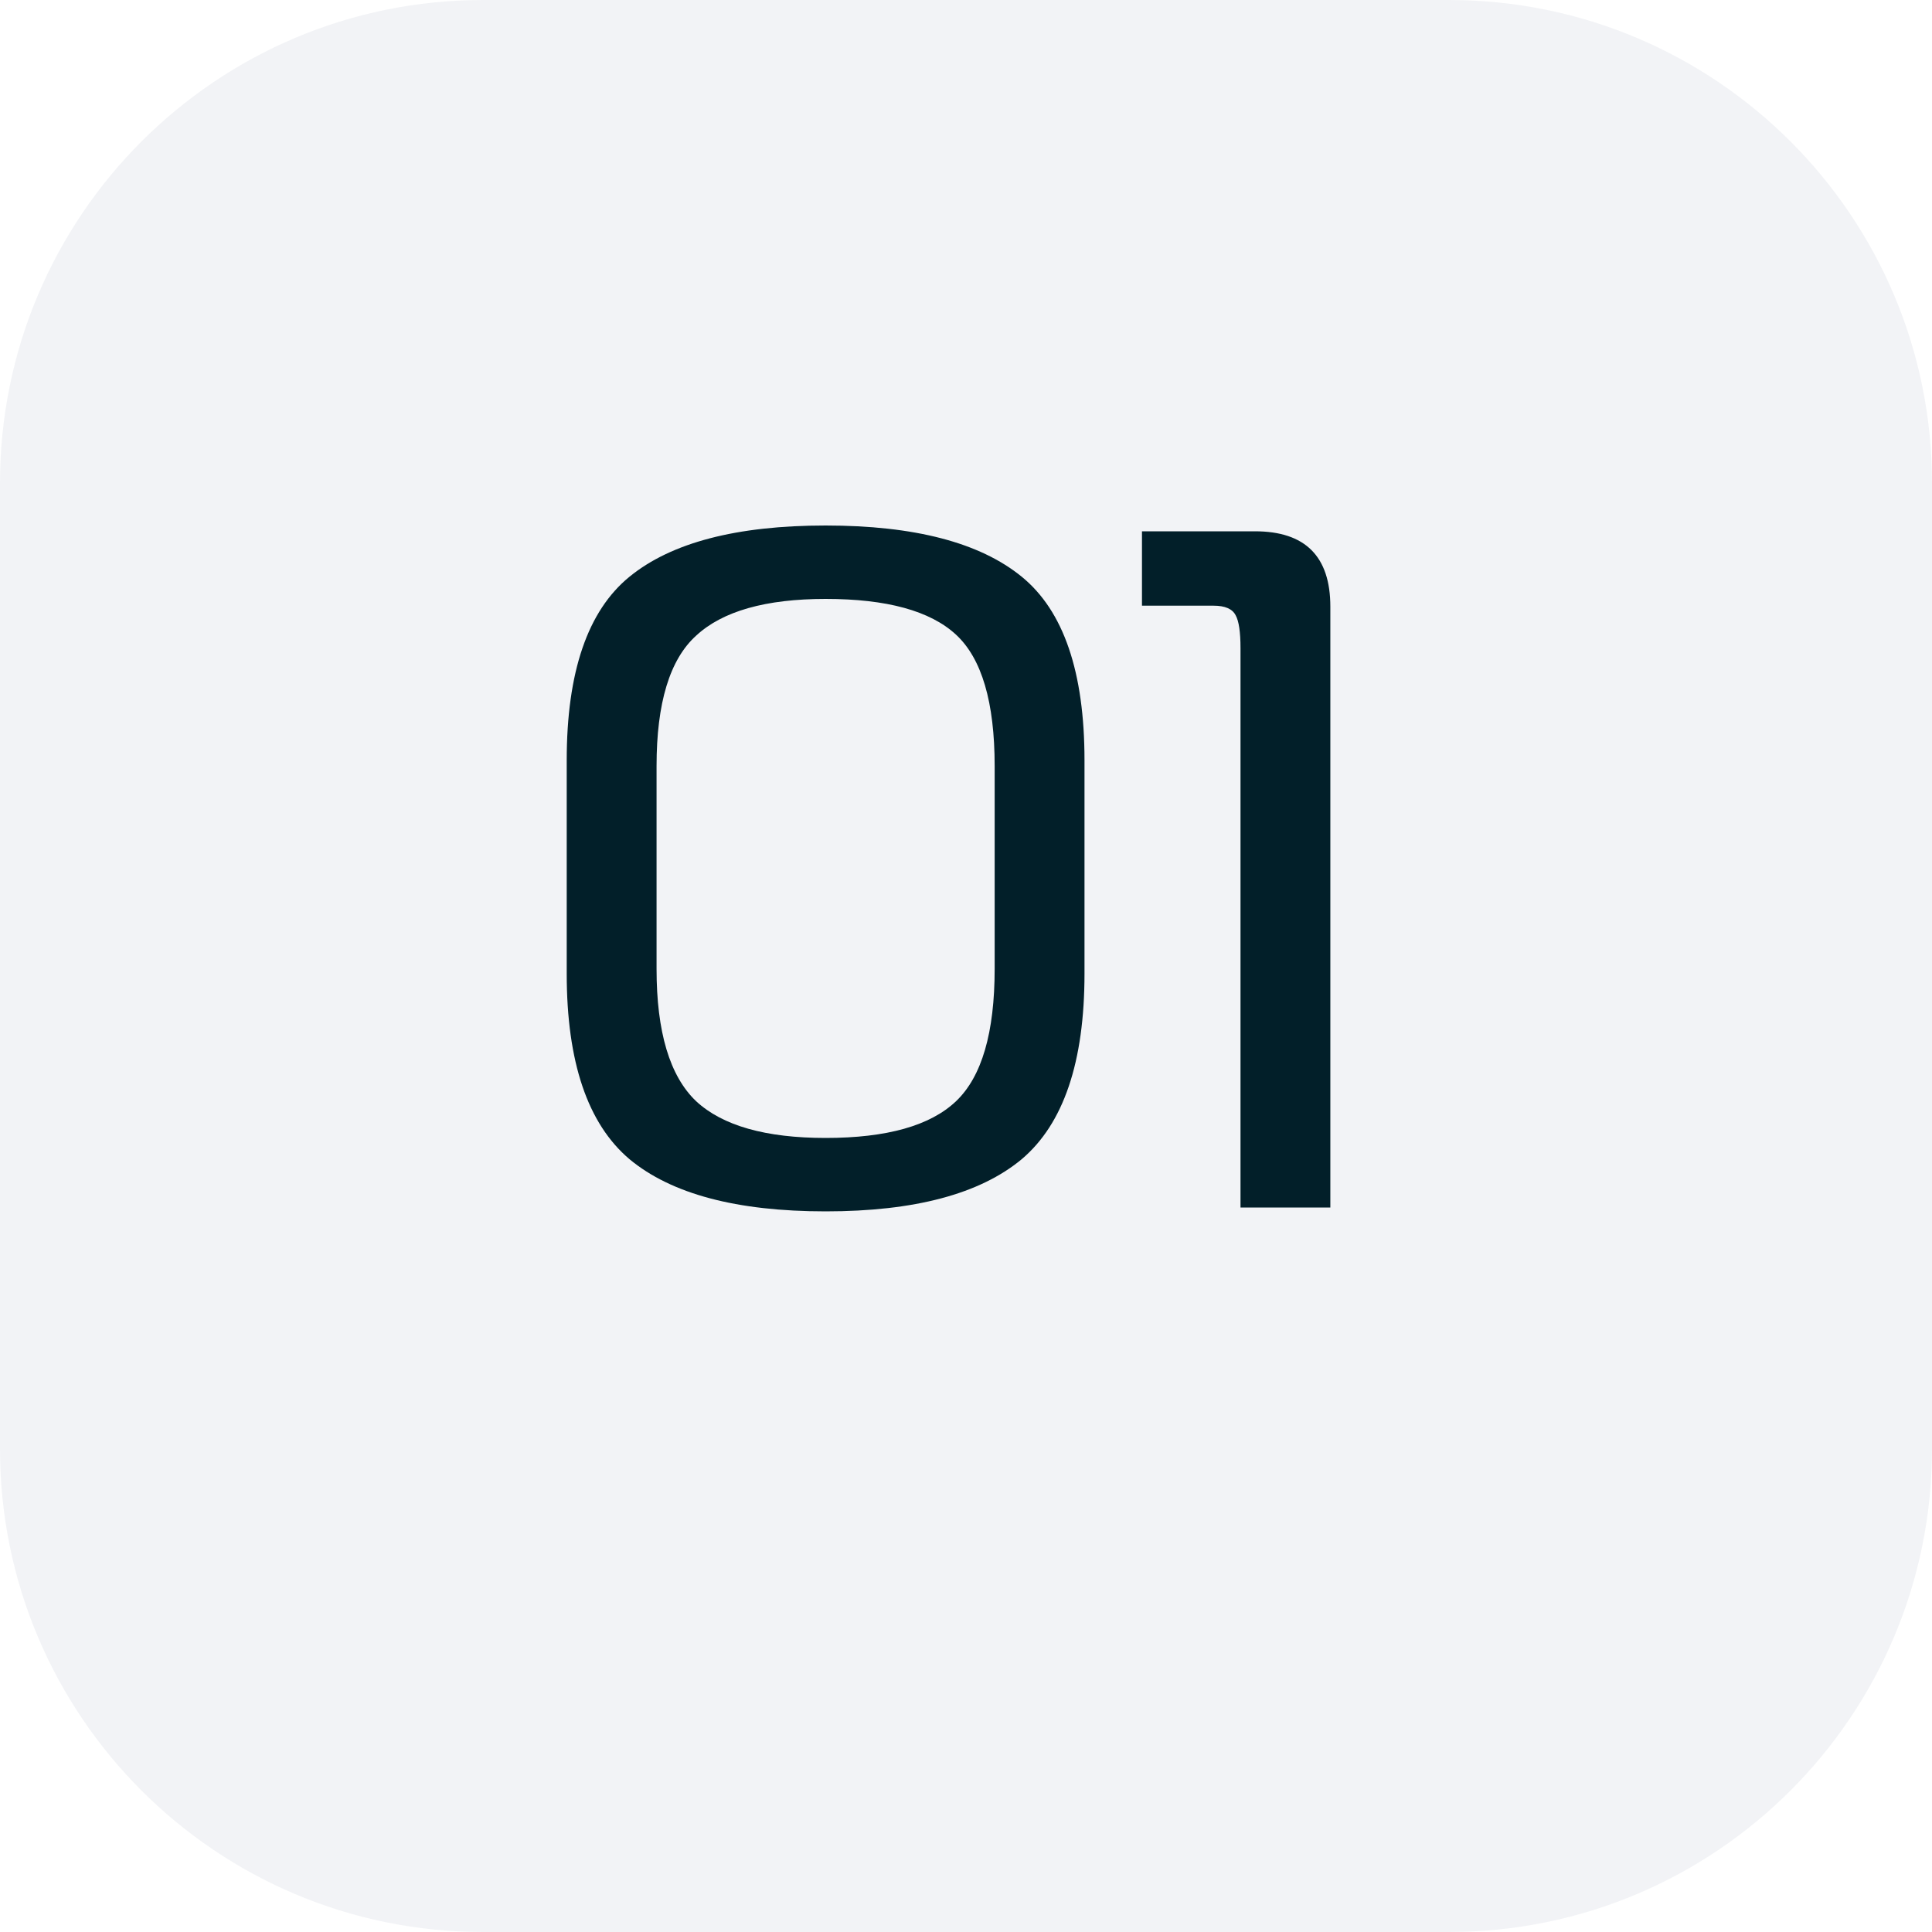 <?xml version="1.0" encoding="UTF-8"?> <svg xmlns="http://www.w3.org/2000/svg" width="48" height="48" viewBox="0 0 48 48" fill="none"><path d="M0 12C0 5.373 5.373 0 12 0H36C42.627 0 48 5.373 48 12V36C48 42.627 42.627 48 36 48H12C5.373 48 0 42.627 0 36V12Z" fill="#01225B" fill-opacity="0.051"></path><path d="M14.08 24.192V18.888C14.08 16.696 14.6 15.176 15.64 14.328C16.68 13.48 18.304 13.056 20.512 13.056C22.72 13.056 24.344 13.48 25.384 14.328C26.424 15.176 26.944 16.696 26.944 18.888V24.192C26.944 26.384 26.424 27.92 25.384 28.8C24.344 29.664 22.72 30.096 20.512 30.096C18.304 30.096 16.68 29.664 15.64 28.8C14.6 27.92 14.08 26.384 14.08 24.192ZM16.312 19.032V24.072C16.312 25.64 16.64 26.736 17.296 27.36C17.952 27.968 19.024 28.272 20.512 28.272C22.032 28.272 23.112 27.968 23.752 27.36C24.392 26.752 24.712 25.656 24.712 24.072V19.032C24.712 17.448 24.392 16.36 23.752 15.768C23.112 15.176 22.032 14.88 20.512 14.88C19.024 14.88 17.952 15.184 17.296 15.792C16.64 16.384 16.312 17.464 16.312 19.032ZM30.82 30V16.104C30.82 15.704 30.78 15.432 30.7 15.288C30.62 15.128 30.436 15.048 30.148 15.048H28.372V13.2H31.18C32.428 13.2 33.052 13.824 33.052 15.072V30H30.82Z" fill="#021F29"></path></svg> 